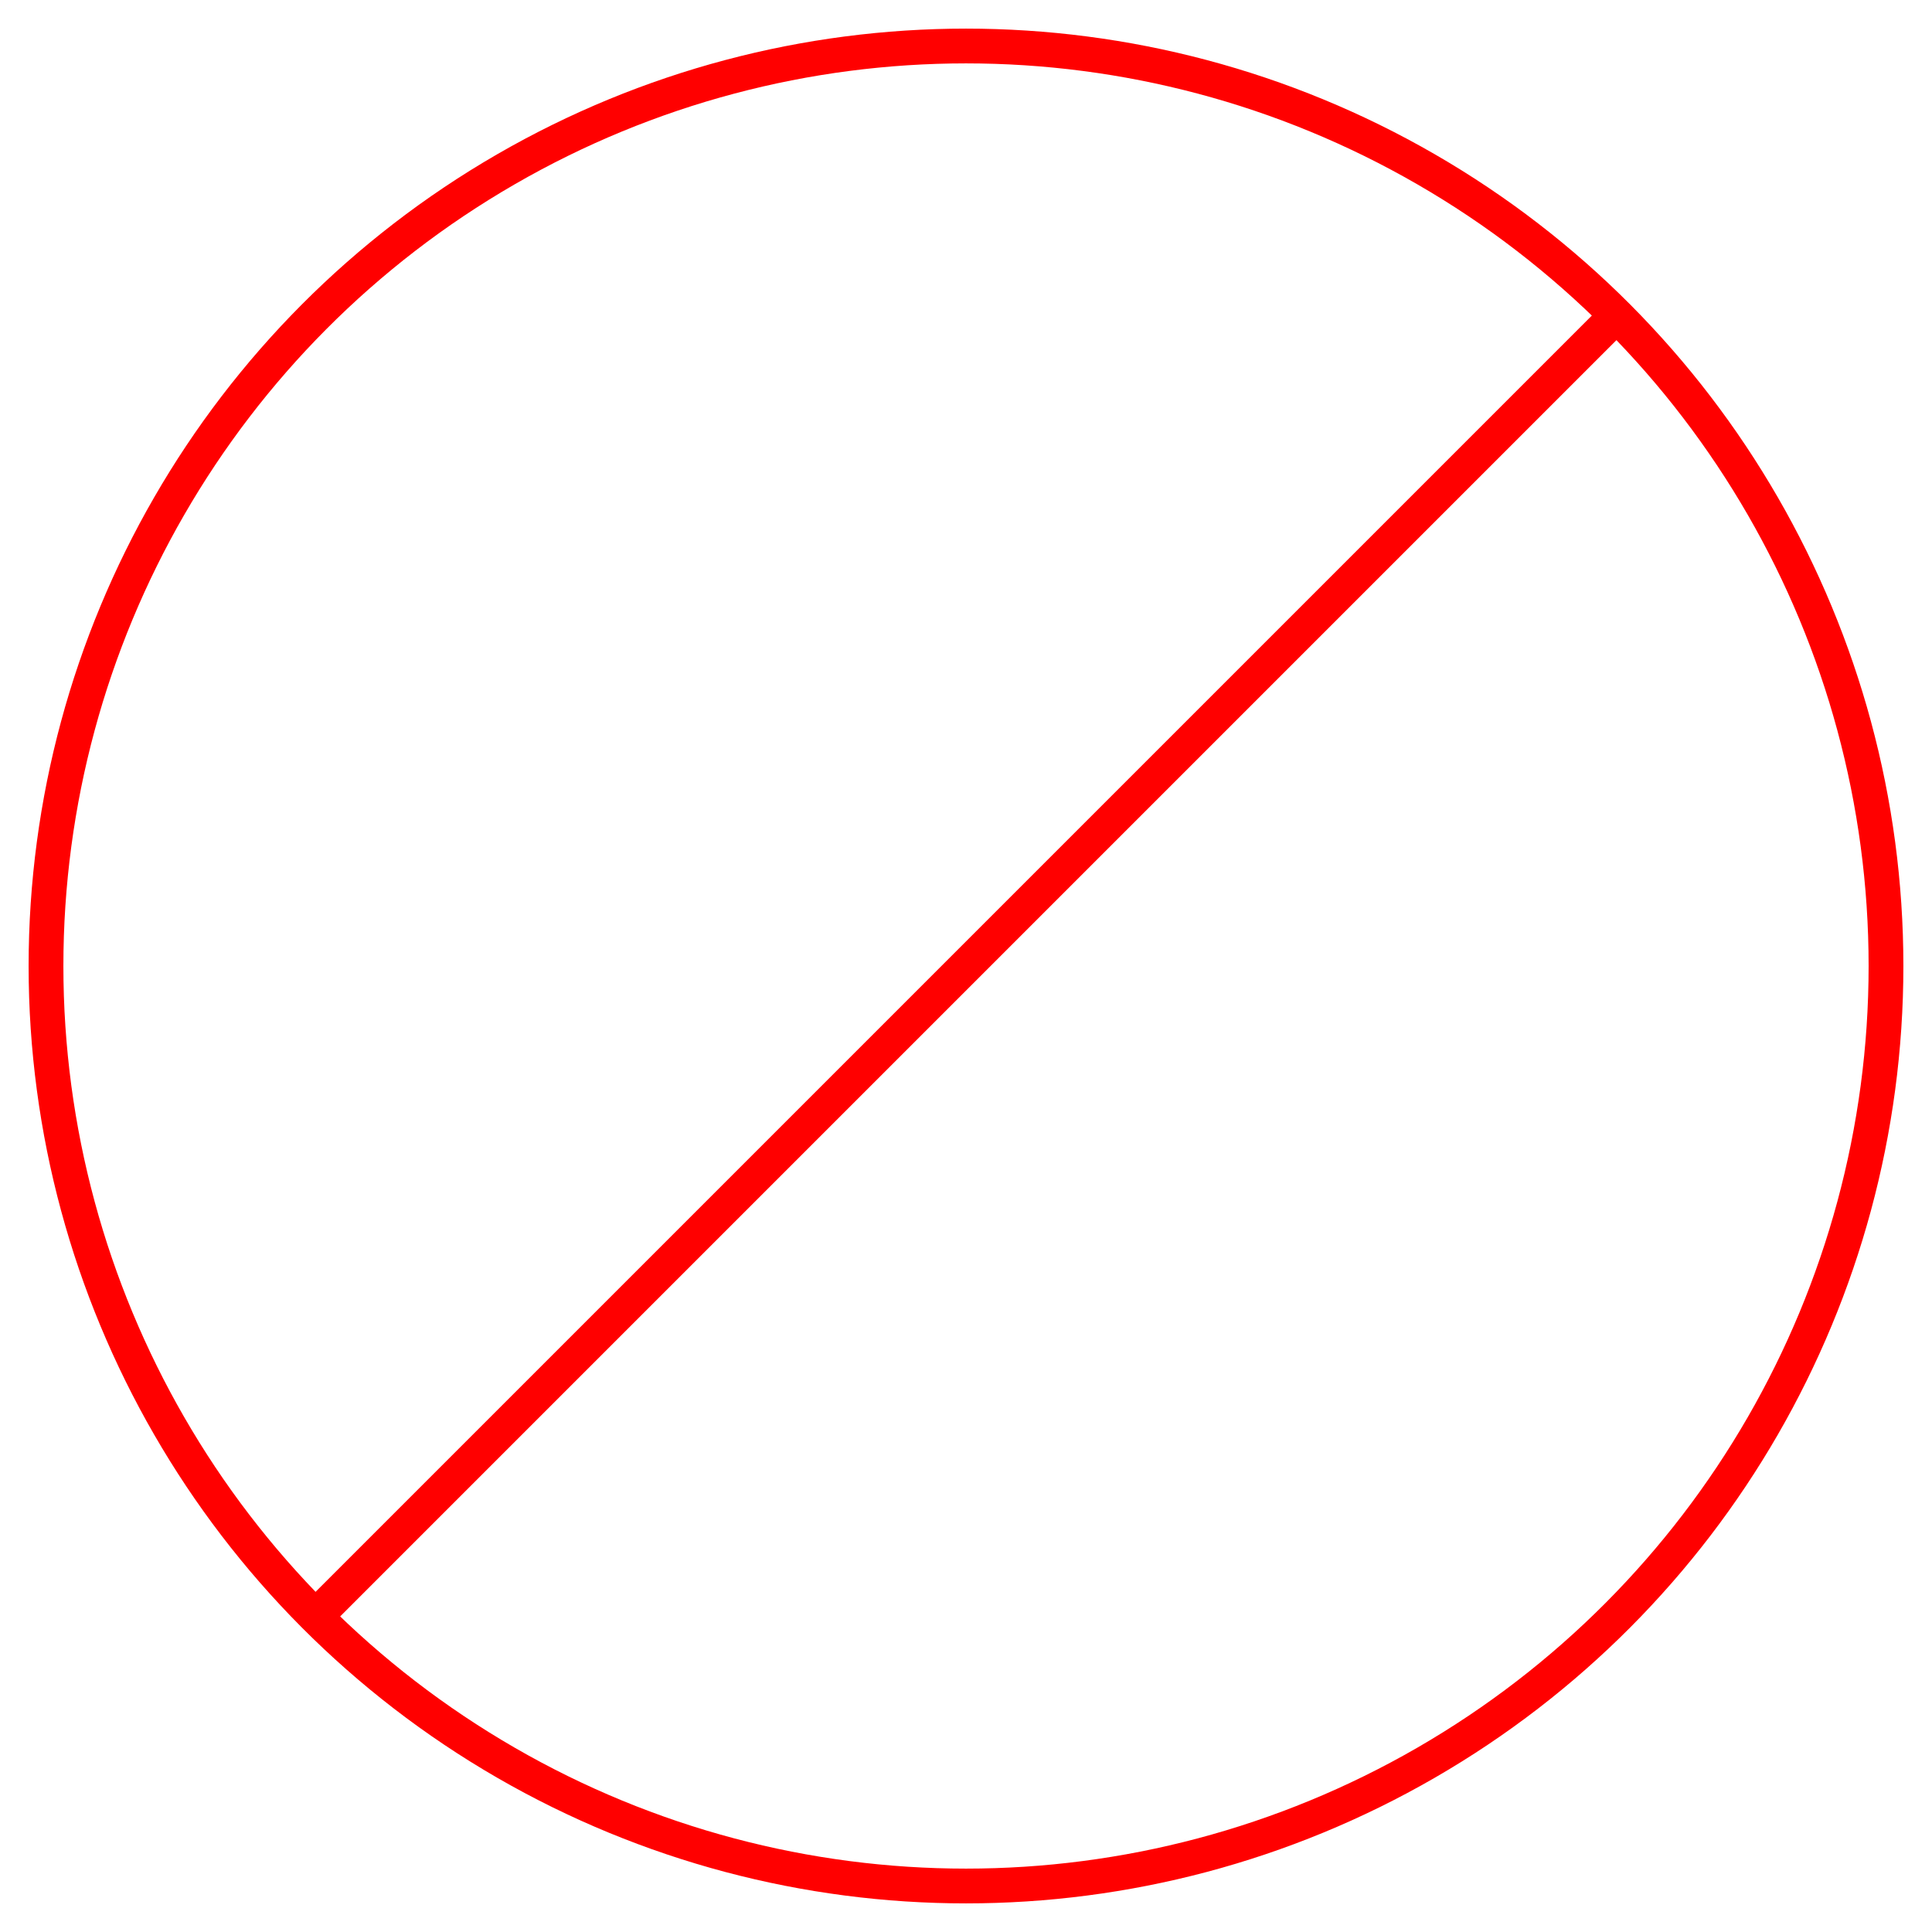 <?xml version="1.0" encoding="utf-8" ?>
<svg baseProfile="full" height="210.0" version="1.1" viewBox="0 0 210.0 210.0" width="210.0" xmlns="http://www.w3.org/2000/svg" xmlns:ev="http://www.w3.org/2001/xml-events" xmlns:xlink="http://www.w3.org/1999/xlink"><defs /><ellipse cx="105.0" cy="105.0" fill="none" fill-opacity="0" rx="100.0" ry="100.0" stroke="rgb(255,0,0)" stroke-width="1.0mm" /><defs /><polyline fill="none" fill-opacity="0" points="35.0,175.0 175.0,35.0" stroke="rgb(255,0,0)" stroke-width="1.0mm" /><defs /></svg>